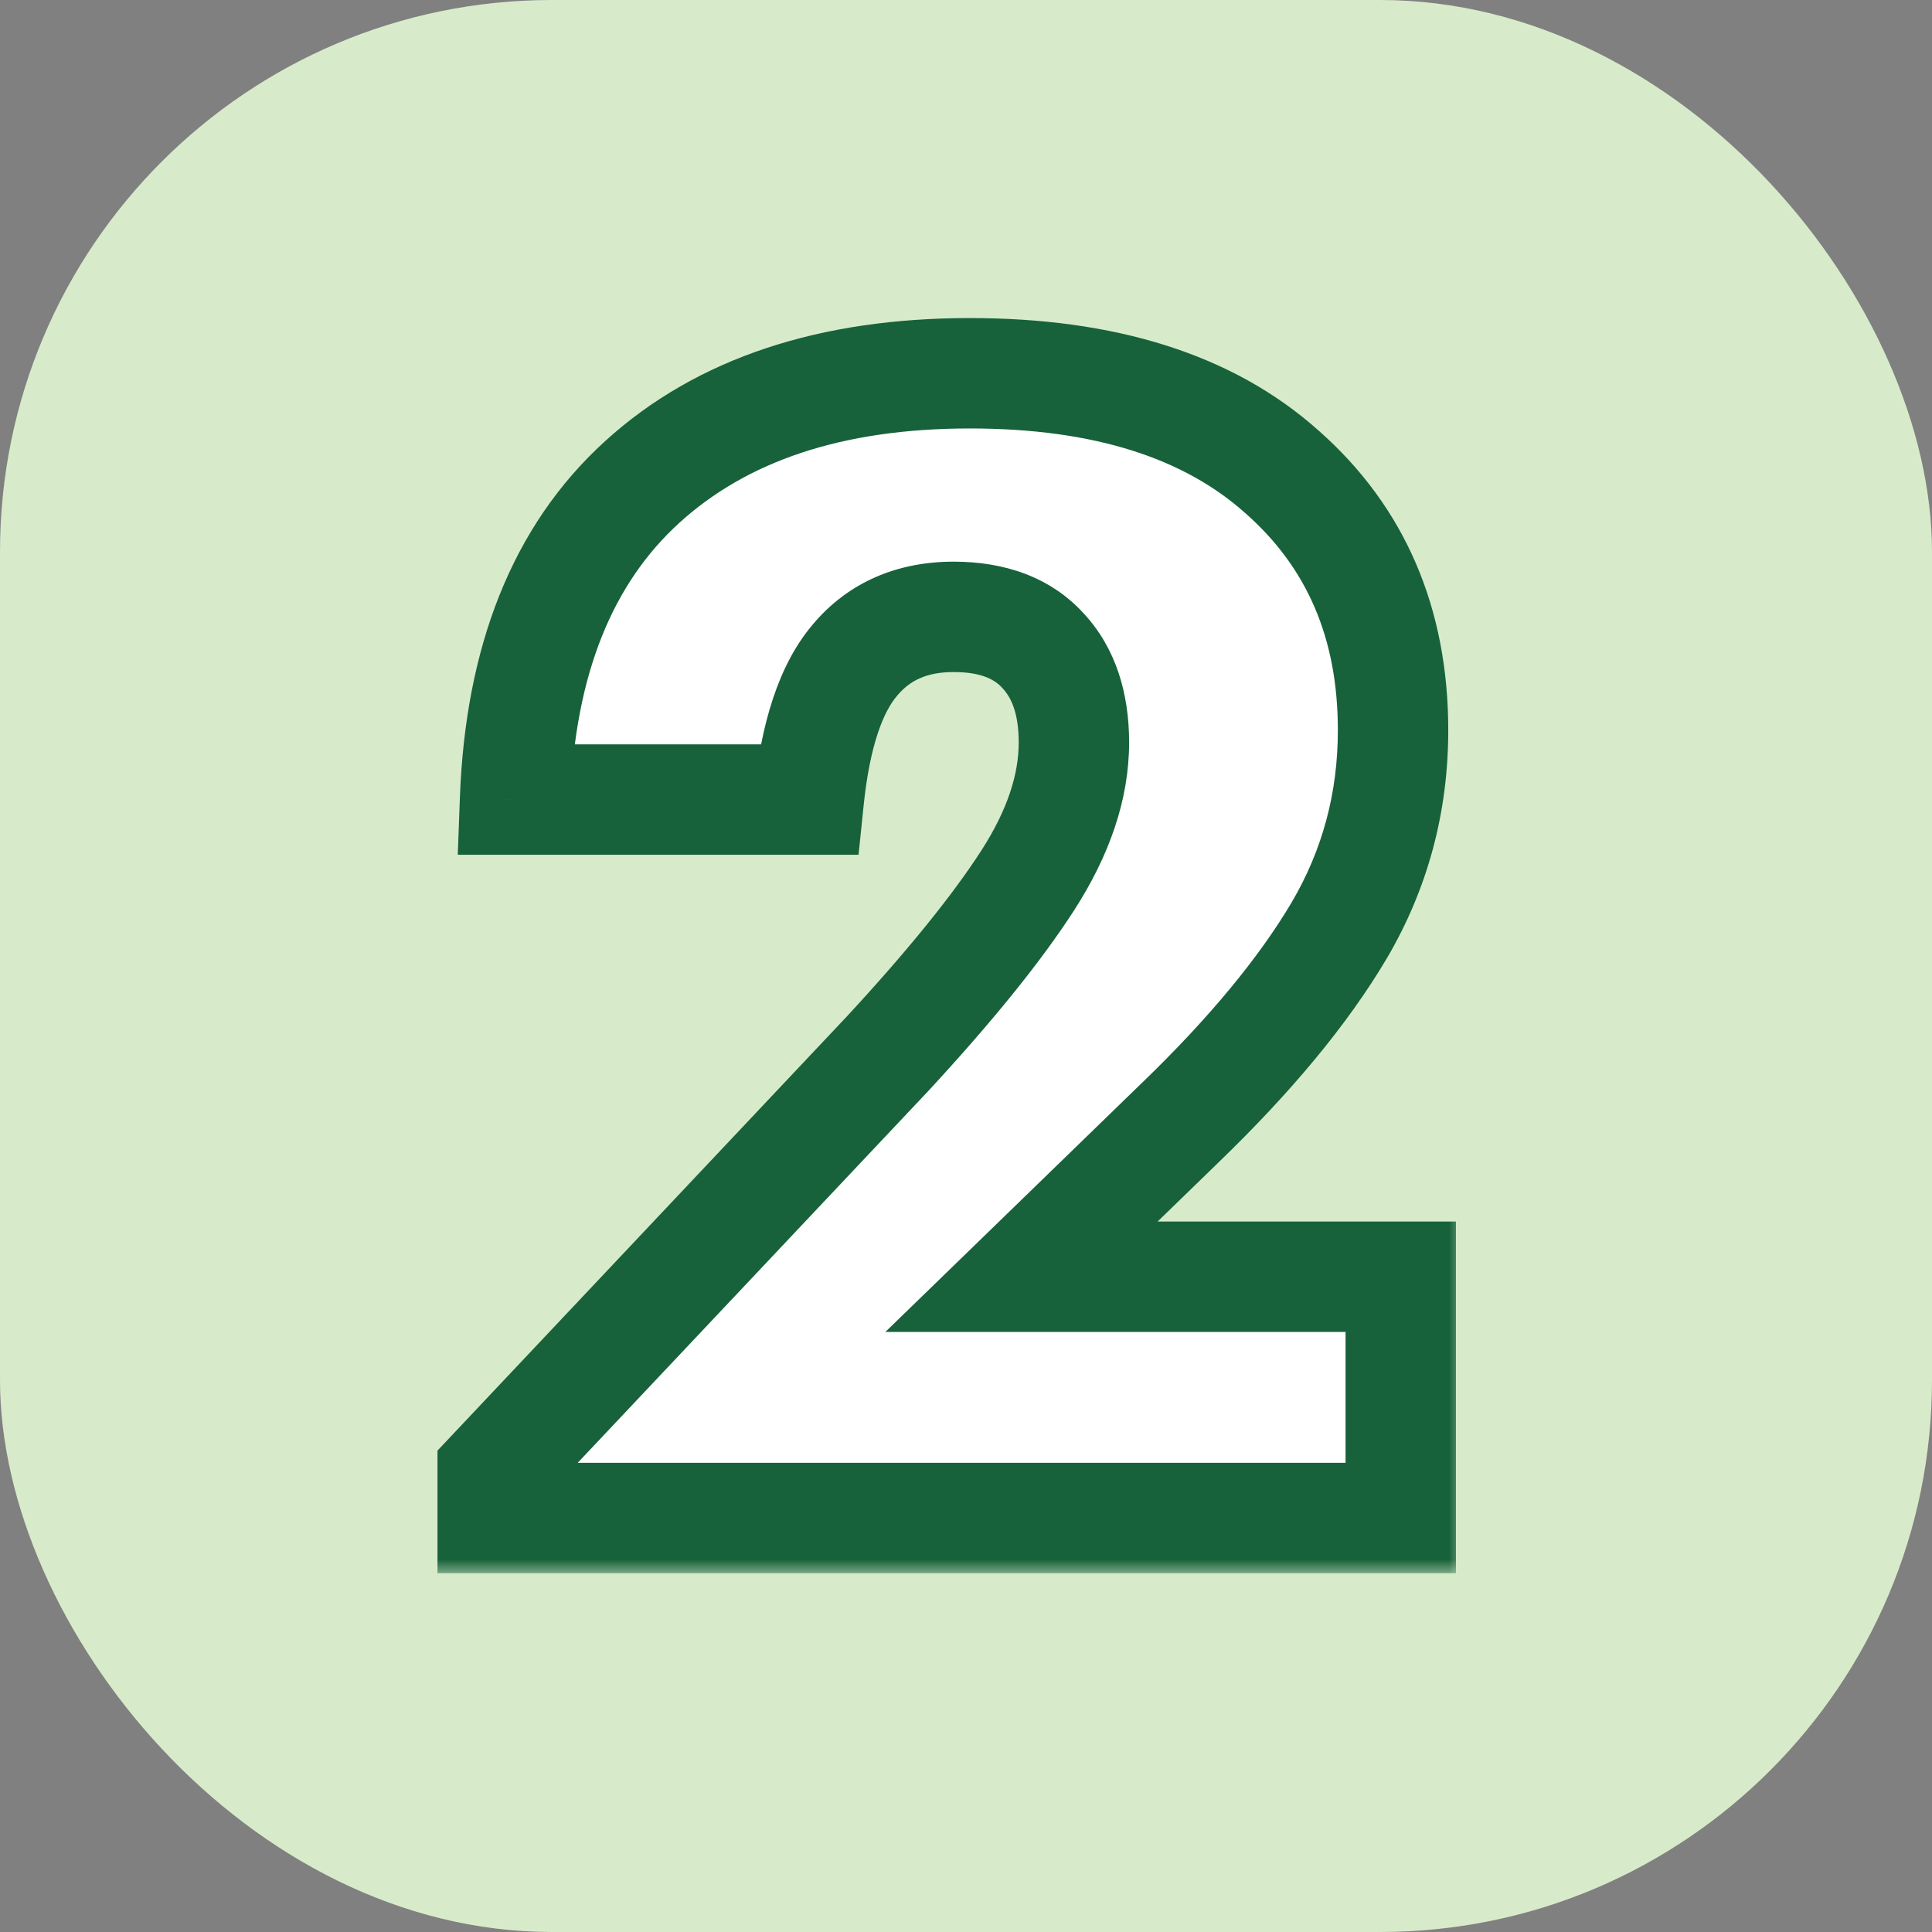 <?xml version="1.0" encoding="UTF-8"?> <svg xmlns="http://www.w3.org/2000/svg" width="70" height="70" viewBox="0 0 70 70" fill="none"><rect x="0" y="0" width="70" height="70" fill="#808080" stroke="none"/><rect width="70" height="70" rx="20" fill="#D7EBCA"></rect><mask id="path-2-outside-1_727_486" maskUnits="userSpaceOnUse" x="15" y="11" width="38" height="46" fill="black"><rect fill="white" x="15" y="11" width="38" height="46"></rect><path d="M17.851 55V53.352L32.151 38.186C34.423 35.728 36.117 33.634 37.234 31.902C38.352 30.171 38.91 28.504 38.91 26.903C38.91 25.488 38.538 24.38 37.793 23.579C37.048 22.76 35.968 22.35 34.553 22.35C33.045 22.35 31.853 22.872 30.978 23.914C30.103 24.938 29.544 26.623 29.302 28.97H18.661C18.847 23.924 20.384 20.088 23.27 17.462C26.156 14.837 30.112 13.524 35.14 13.524C40.018 13.524 43.788 14.716 46.451 17.099C49.132 19.464 50.473 22.583 50.473 26.456C50.473 29.081 49.821 31.502 48.518 33.718C47.215 35.915 45.287 38.242 42.736 40.7L37.011 46.258H50.752V55H17.851Z"></path></mask><path d="M17.851 55V53.352L32.151 38.186C34.423 35.728 36.117 33.634 37.234 31.902C38.352 30.171 38.91 28.504 38.91 26.903C38.91 25.488 38.538 24.38 37.793 23.579C37.048 22.76 35.968 22.35 34.553 22.35C33.045 22.35 31.853 22.872 30.978 23.914C30.103 24.938 29.544 26.623 29.302 28.97H18.661C18.847 23.924 20.384 20.088 23.27 17.462C26.156 14.837 30.112 13.524 35.14 13.524C40.018 13.524 43.788 14.716 46.451 17.099C49.132 19.464 50.473 22.583 50.473 26.456C50.473 29.081 49.821 31.502 48.518 33.718C47.215 35.915 45.287 38.242 42.736 40.7L37.011 46.258H50.752V55H17.851Z" fill="white"></path><path d="M17.851 55H15.851V57H17.851V55ZM17.851 53.352L16.396 51.98L15.851 52.558V53.352H17.851ZM32.151 38.186L33.606 39.558L33.613 39.551L33.62 39.544L32.151 38.186ZM37.793 23.579L36.313 24.924L36.321 24.933L36.329 24.941L37.793 23.579ZM30.978 23.914L32.499 25.214L32.504 25.207L32.51 25.2L30.978 23.914ZM29.302 28.97V30.97H31.107L31.292 29.175L29.302 28.97ZM18.661 28.97L16.663 28.896L16.586 30.97H18.661V28.97ZM46.451 17.099L45.117 18.59L45.123 18.595L45.128 18.599L46.451 17.099ZM48.518 33.718L50.238 34.738L50.242 34.732L48.518 33.718ZM42.736 40.7L41.349 39.26L41.343 39.265L42.736 40.7ZM37.011 46.258L35.618 44.823L32.079 48.258H37.011V46.258ZM50.752 46.258H52.752V44.258H50.752V46.258ZM50.752 55V57H52.752V55H50.752ZM19.851 55V53.352H15.851V55H19.851ZM19.306 54.724L33.606 39.558L30.696 36.814L16.396 51.98L19.306 54.724ZM33.62 39.544C35.928 37.047 37.709 34.856 38.915 32.986L35.554 30.818C34.526 32.412 32.918 34.41 30.682 36.829L33.62 39.544ZM38.915 32.986C40.181 31.023 40.91 28.985 40.91 26.903H36.91C36.91 28.023 36.522 29.318 35.554 30.818L38.915 32.986ZM40.91 26.903C40.91 25.136 40.438 23.486 39.257 22.217L36.329 24.941C36.637 25.273 36.91 25.84 36.91 26.903H40.91ZM39.273 22.234C38.05 20.888 36.365 20.35 34.553 20.35V24.35C35.572 24.35 36.047 24.631 36.313 24.924L39.273 22.234ZM34.553 20.35C32.526 20.35 30.745 21.081 29.446 22.628L32.51 25.2C32.961 24.663 33.564 24.35 34.553 24.35V20.35ZM29.458 22.615C28.186 24.103 27.569 26.282 27.313 28.764L31.292 29.175C31.52 26.965 32.02 25.773 32.499 25.214L29.458 22.615ZM29.302 26.97H18.661V30.97H29.302V26.97ZM20.66 29.043C20.832 24.369 22.235 21.108 24.615 18.942L21.924 15.983C18.532 19.068 16.862 23.478 16.663 28.896L20.66 29.043ZM24.615 18.942C27.037 16.739 30.462 15.524 35.14 15.524V11.524C29.763 11.524 25.274 12.935 21.924 15.983L24.615 18.942ZM35.14 15.524C39.707 15.524 42.937 16.638 45.117 18.59L47.785 15.609C44.64 12.794 40.329 11.524 35.14 11.524V15.524ZM45.128 18.599C47.34 20.55 48.473 23.103 48.473 26.456H52.473C52.473 22.063 50.925 18.378 47.774 15.599L45.128 18.599ZM48.473 26.456C48.473 28.733 47.913 30.802 46.794 32.703L50.242 34.732C51.73 32.202 52.473 29.43 52.473 26.456H48.473ZM46.798 32.697C45.614 34.694 43.816 36.882 41.349 39.26L44.124 42.14C46.758 39.602 48.816 37.136 50.238 34.738L46.798 32.697ZM41.343 39.265L35.618 44.823L38.404 47.693L44.13 42.135L41.343 39.265ZM37.011 48.258H50.752V44.258H37.011V48.258ZM48.752 46.258V55H52.752V46.258H48.752ZM50.752 53H17.851V57H50.752V53Z" fill="#17623A" mask="url(#path-2-outside-1_727_486)"></path></svg> 